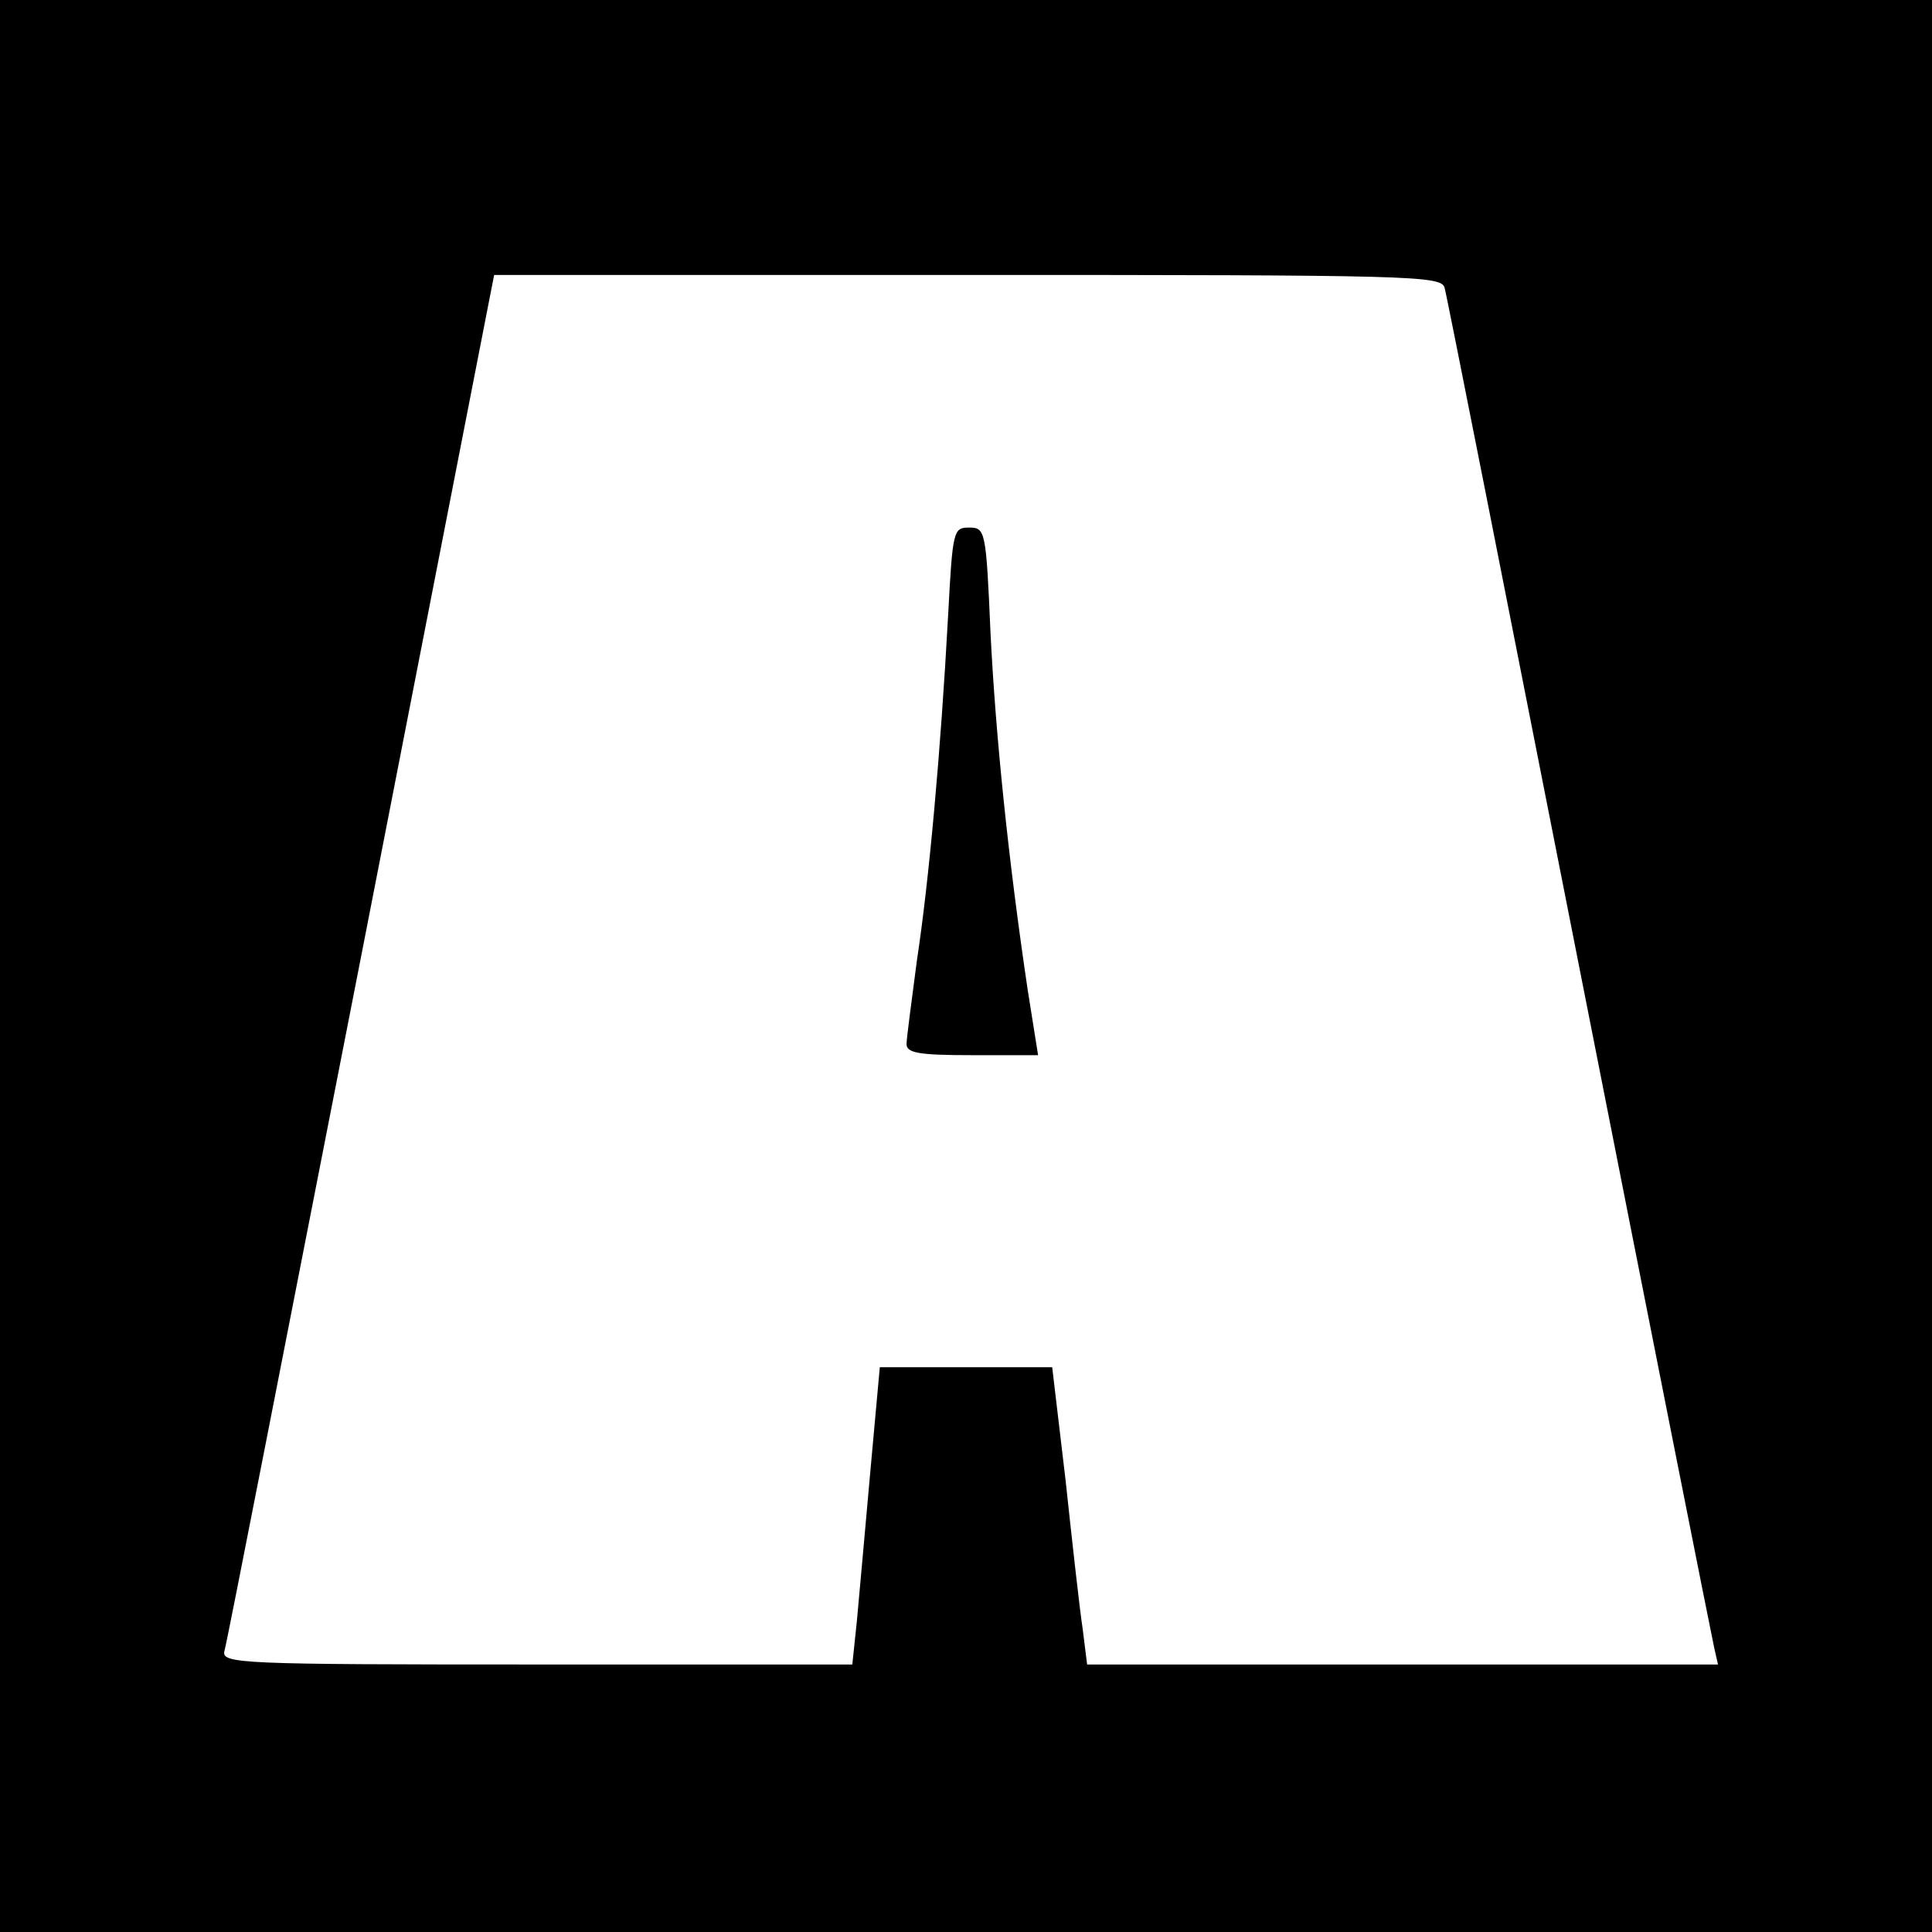 <?xml version="1.0" standalone="no"?>
<!DOCTYPE svg PUBLIC "-//W3C//DTD SVG 20010904//EN"
 "http://www.w3.org/TR/2001/REC-SVG-20010904/DTD/svg10.dtd">
<svg version="1.0" xmlns="http://www.w3.org/2000/svg"
 width="260pt" height="260pt" viewBox="0 0 260 260"
 preserveAspectRatio="xMidYMid meet">
<g transform="translate(0,260) scale(0.1,-0.1)"
fill="#000000" stroke="none">
<path d="M0 1300 l0 -1300 1300 0 1300 0 0 1300 0 1300 -1300 0 -1300 0 0
-1300z m1944 913 c3 -10 84 -421 181 -913 97 -492 179 -905 182 -918 l5 -22
-425 0 -424 0 -6 48 c-4 26 -14 116 -23 200 l-18 152 -116 0 -116 0 -13 -143
c-7 -78 -15 -168 -18 -200 l-6 -57 -425 0 c-399 0 -424 1 -420 18 3 9 85 430
184 935 l179 917 637 0 c598 0 637 -1 642 -17z"/>
<path d="M1276 1773 c-10 -185 -26 -360 -42 -465 -7 -54 -14 -105 -14 -113 0
-12 16 -15 88 -15 l89 0 -14 88 c-26 175 -43 340 -50 480 -6 139 -7 142 -29
142 -21 0 -22 -4 -28 -117z"/>
</g>
</svg>
